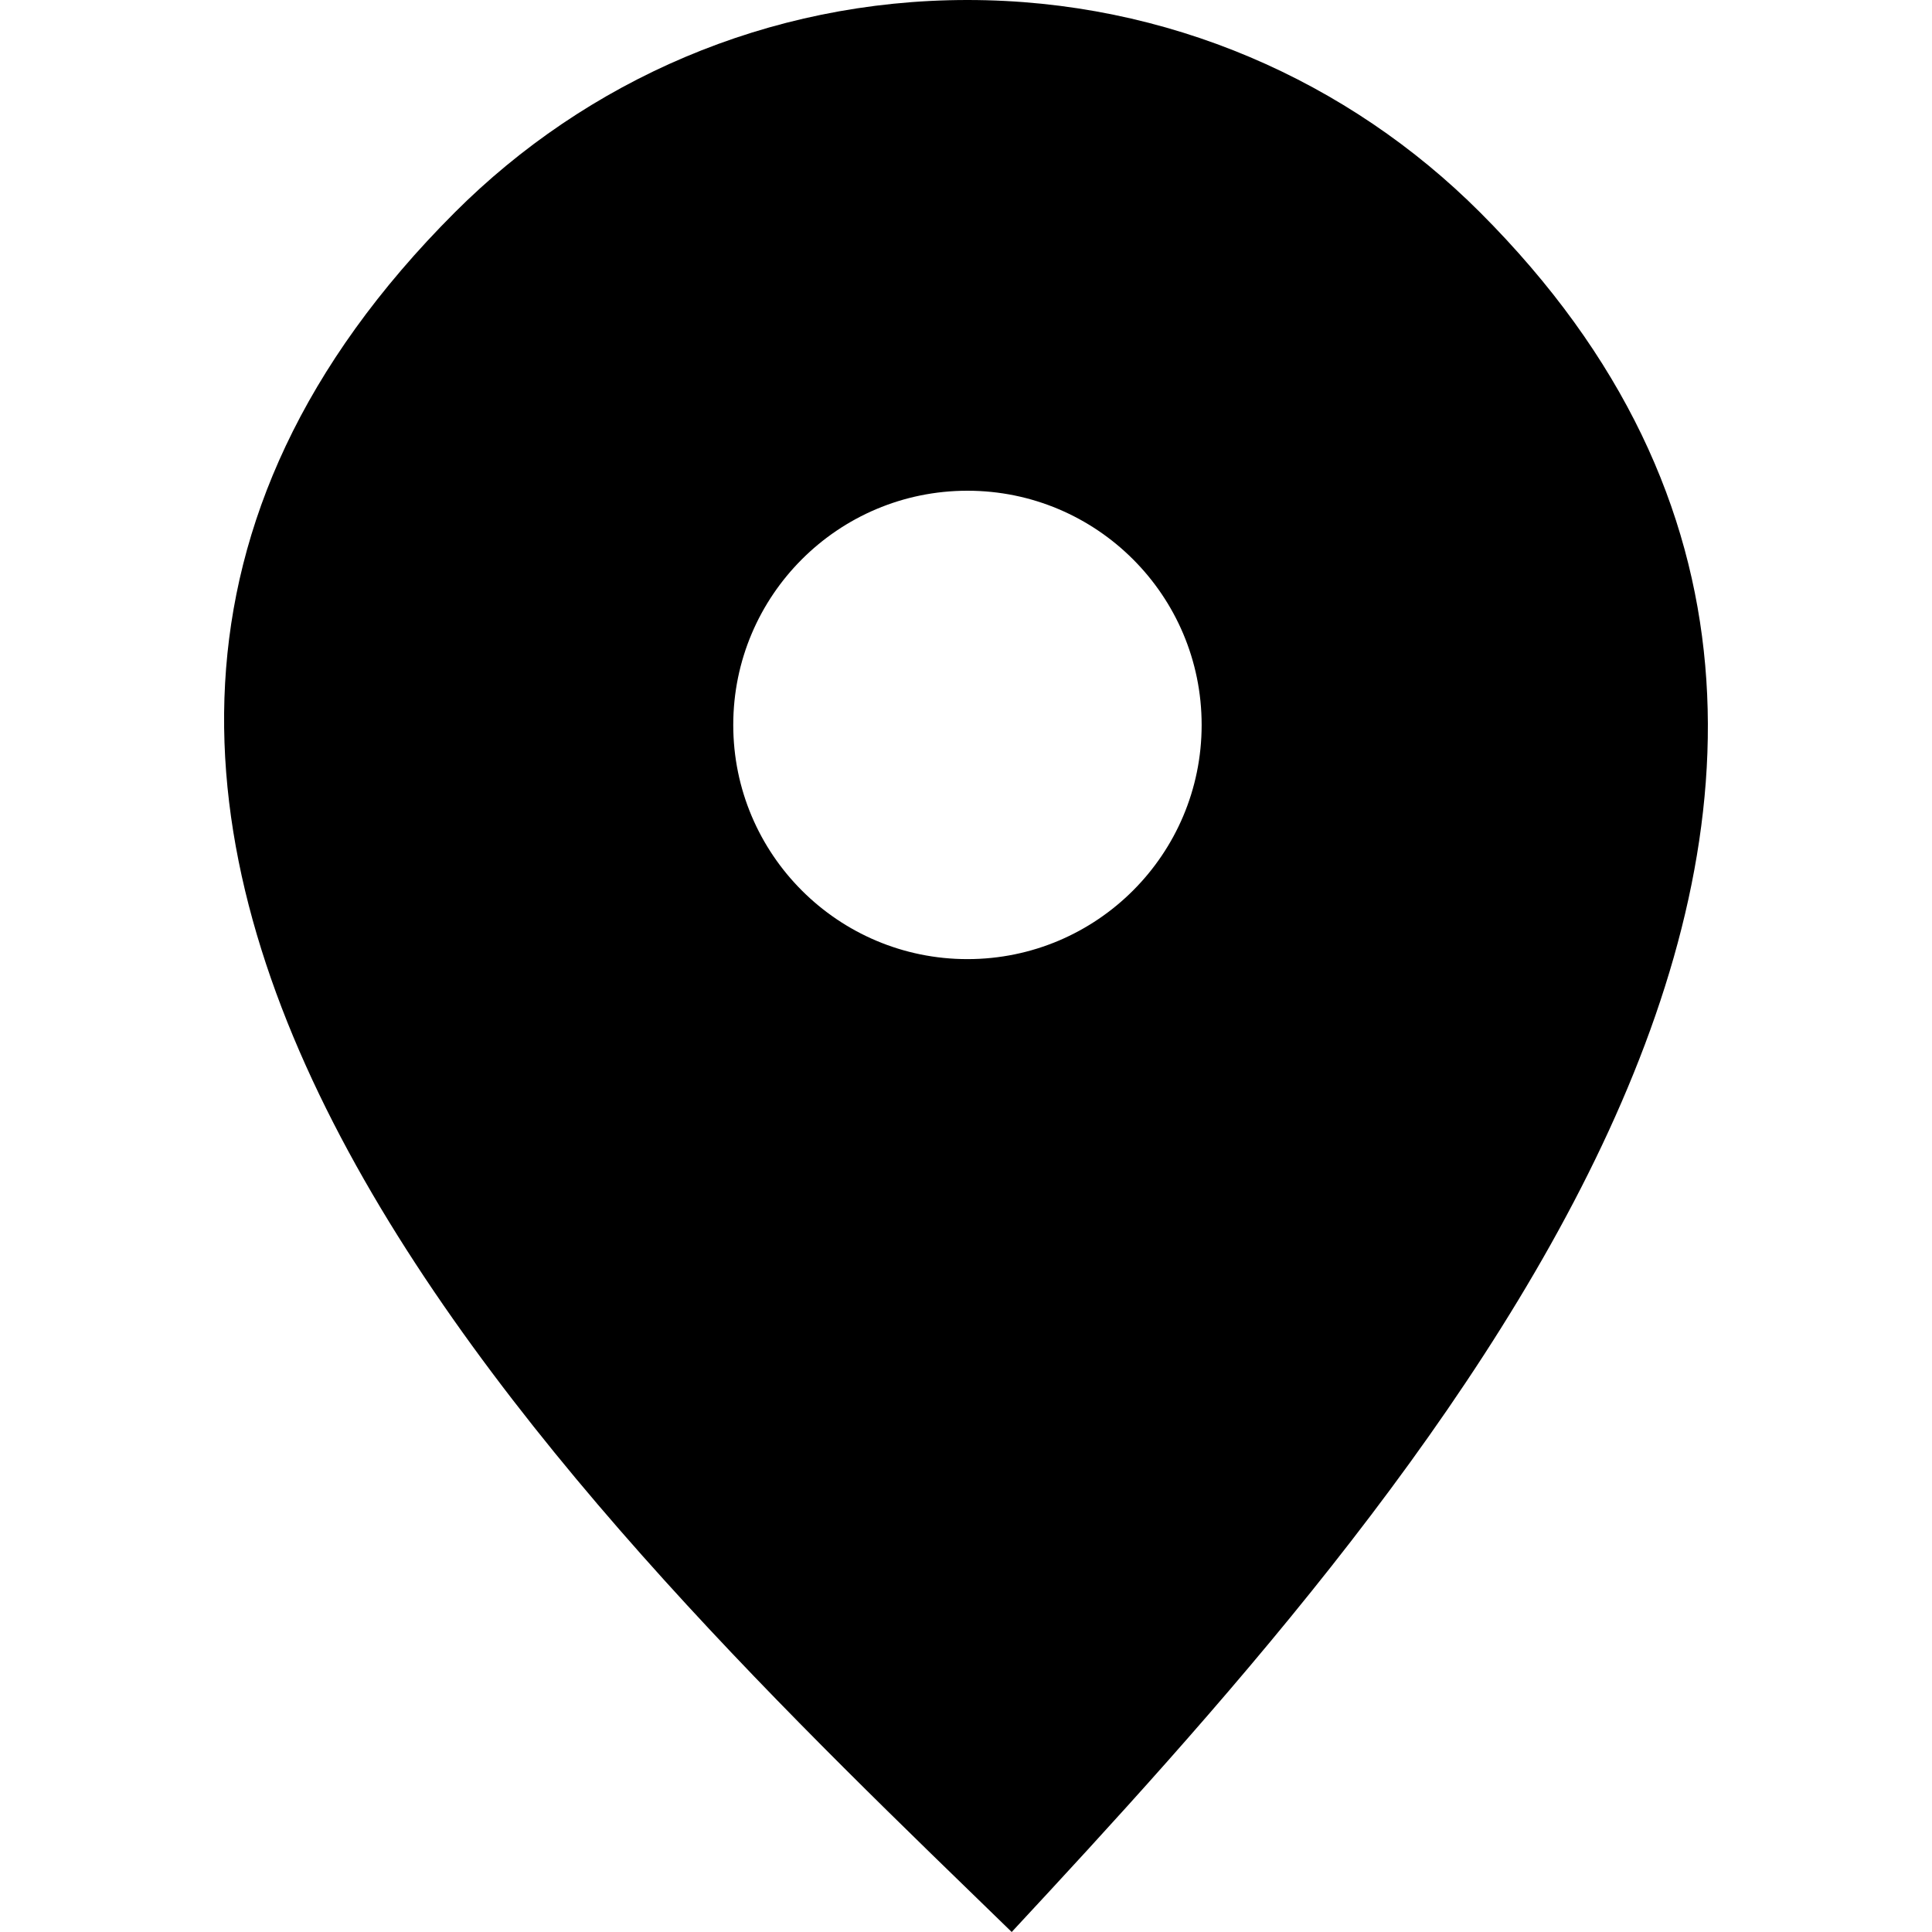 <svg version="1.1" xmlns="http://www.w3.org/2000/svg" width="32" height="32" viewBox="0 0 32 32" style="shape-rendering:geometricPrecision; text-rendering:geometricPrecision; image-rendering:optimizeQuality; fill-rule:evenodd; clip-rule:evenodd">
<path d="M16.024 0c3.316 0 6.317 1.344 8.49 3.517 9.556 9.556-1.284 21.516-7.757 28.483-6.843-6.654-19.379-18.328-9.223-28.483 2.173-2.173 5.174-3.517 8.49-3.517zM16.024 8.128c2.142 0 3.879 1.737 3.879 3.879s-1.737 3.879-3.879 3.879c-2.142 0-3.879-1.737-3.879-3.879s1.737-3.879 3.879-3.879z"></path>
</svg>
